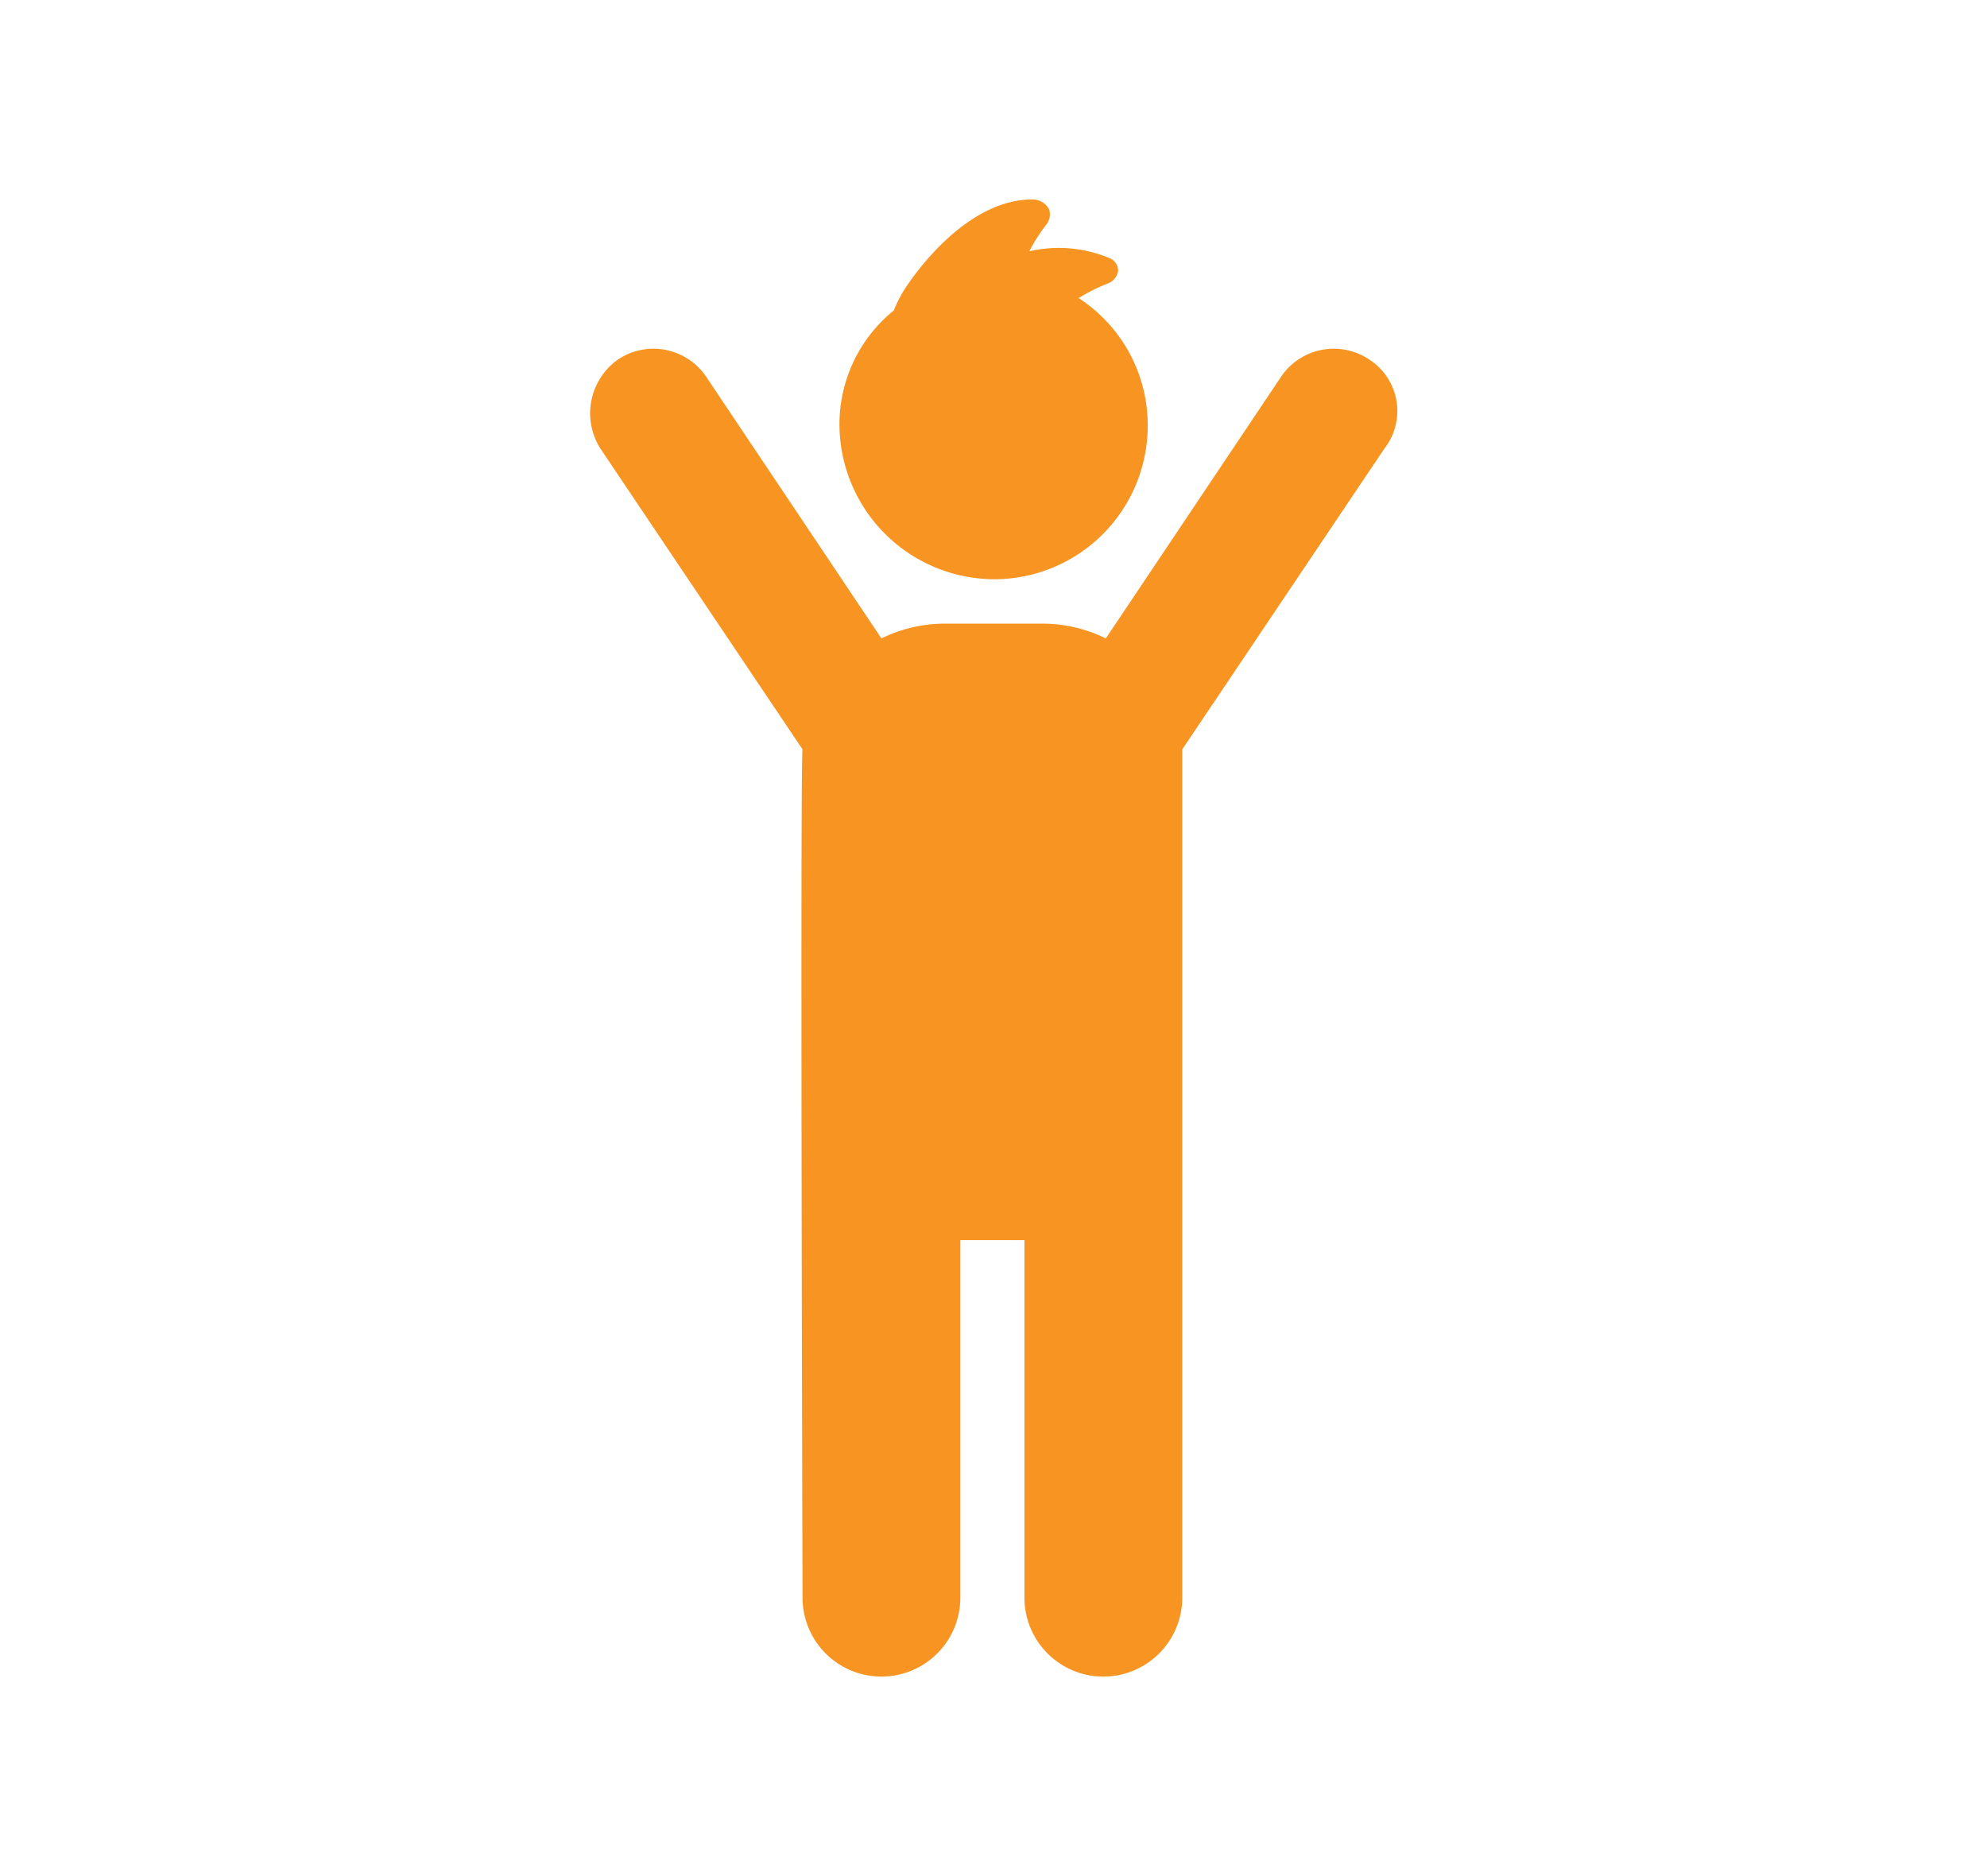 <svg id="Layer_1" data-name="Layer 1" xmlns="http://www.w3.org/2000/svg" viewBox="0 0 80.59 76.07"><title>icon-3-5</title><path d="M55.55,14.59a2.58,2.58,0,0,0-3.6.7l-7.1,10.6a5.83,5.83,0,0,0-2.6-.6h-3.9a5.83,5.83,0,0,0-2.6.6l-7.1-10.6a2.58,2.58,0,0,0-3.6-.7,2.67,2.67,0,0,0-.7,3.6l8.2,12.2c-.1.5,0,34.4,0,34.4a3.2,3.2,0,1,0,6.4,0V50.29h2.6v14.5a3.2,3.2,0,1,0,6.4,0V30.39l8.2-12.2A2.48,2.48,0,0,0,55.55,14.59Z" style="fill:#f89522"/><path d="M40.35,23.49a6.23,6.23,0,0,0,6.2-6.2,6.14,6.14,0,0,0-2.8-5.2,6.66,6.66,0,0,1,1.2-.6.66.66,0,0,0,.4-.5.55.55,0,0,0-.3-.5,5.31,5.31,0,0,0-3.3-.3,6.73,6.73,0,0,1,.7-1.1.66.66,0,0,0,.1-.6.75.75,0,0,0-.7-.4c-2.3,0-4.3,2.3-5.2,3.7a5.94,5.94,0,0,0-.4.8,5.94,5.94,0,0,0-2.2,4.8A6.3,6.3,0,0,0,40.35,23.49Z" style="fill:#f89522"/></svg>